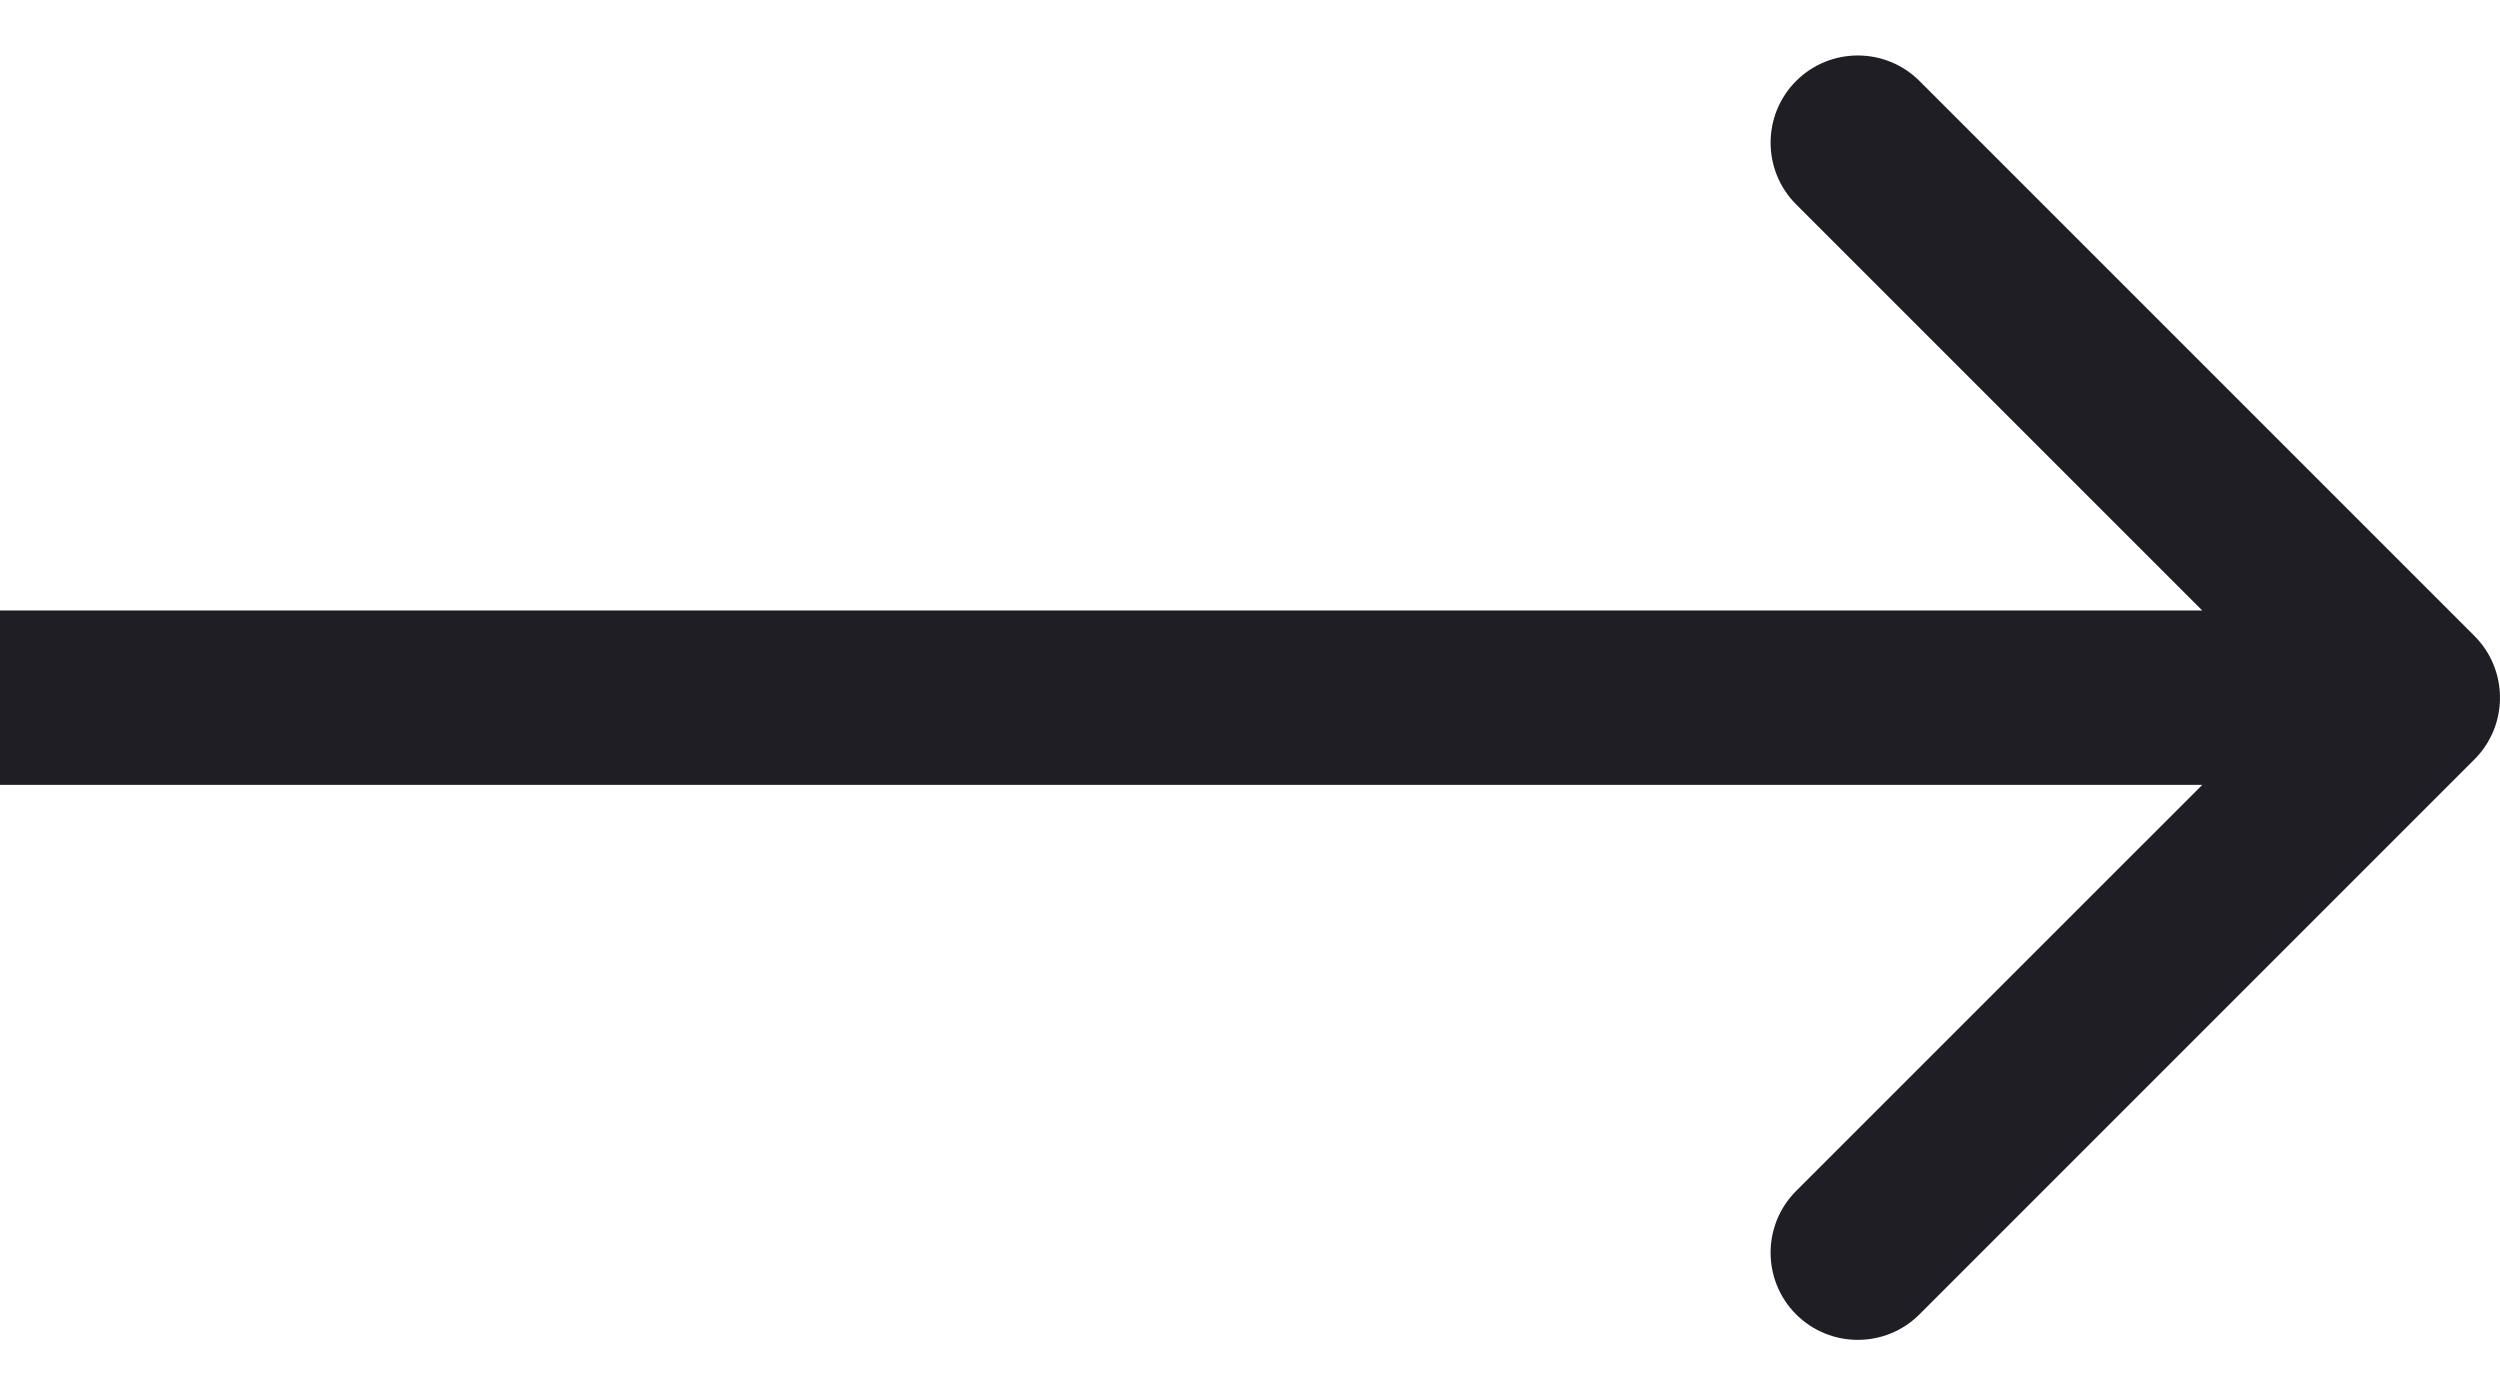 <?xml version="1.0" encoding="UTF-8"?> <svg xmlns="http://www.w3.org/2000/svg" width="43" height="24" viewBox="0 0 43 24" fill="none"> <path d="M42.561 13.061C43.146 12.475 43.146 11.525 42.561 10.939L33.015 1.393C32.429 0.808 31.479 0.808 30.893 1.393C30.308 1.979 30.308 2.929 30.893 3.515L39.379 12L30.893 20.485C30.308 21.071 30.308 22.021 30.893 22.607C31.479 23.192 32.429 23.192 33.015 22.607L42.561 13.061ZM0 13.5H41.5V10.5H0V13.5Z" fill="#1F1E24"></path> </svg> 